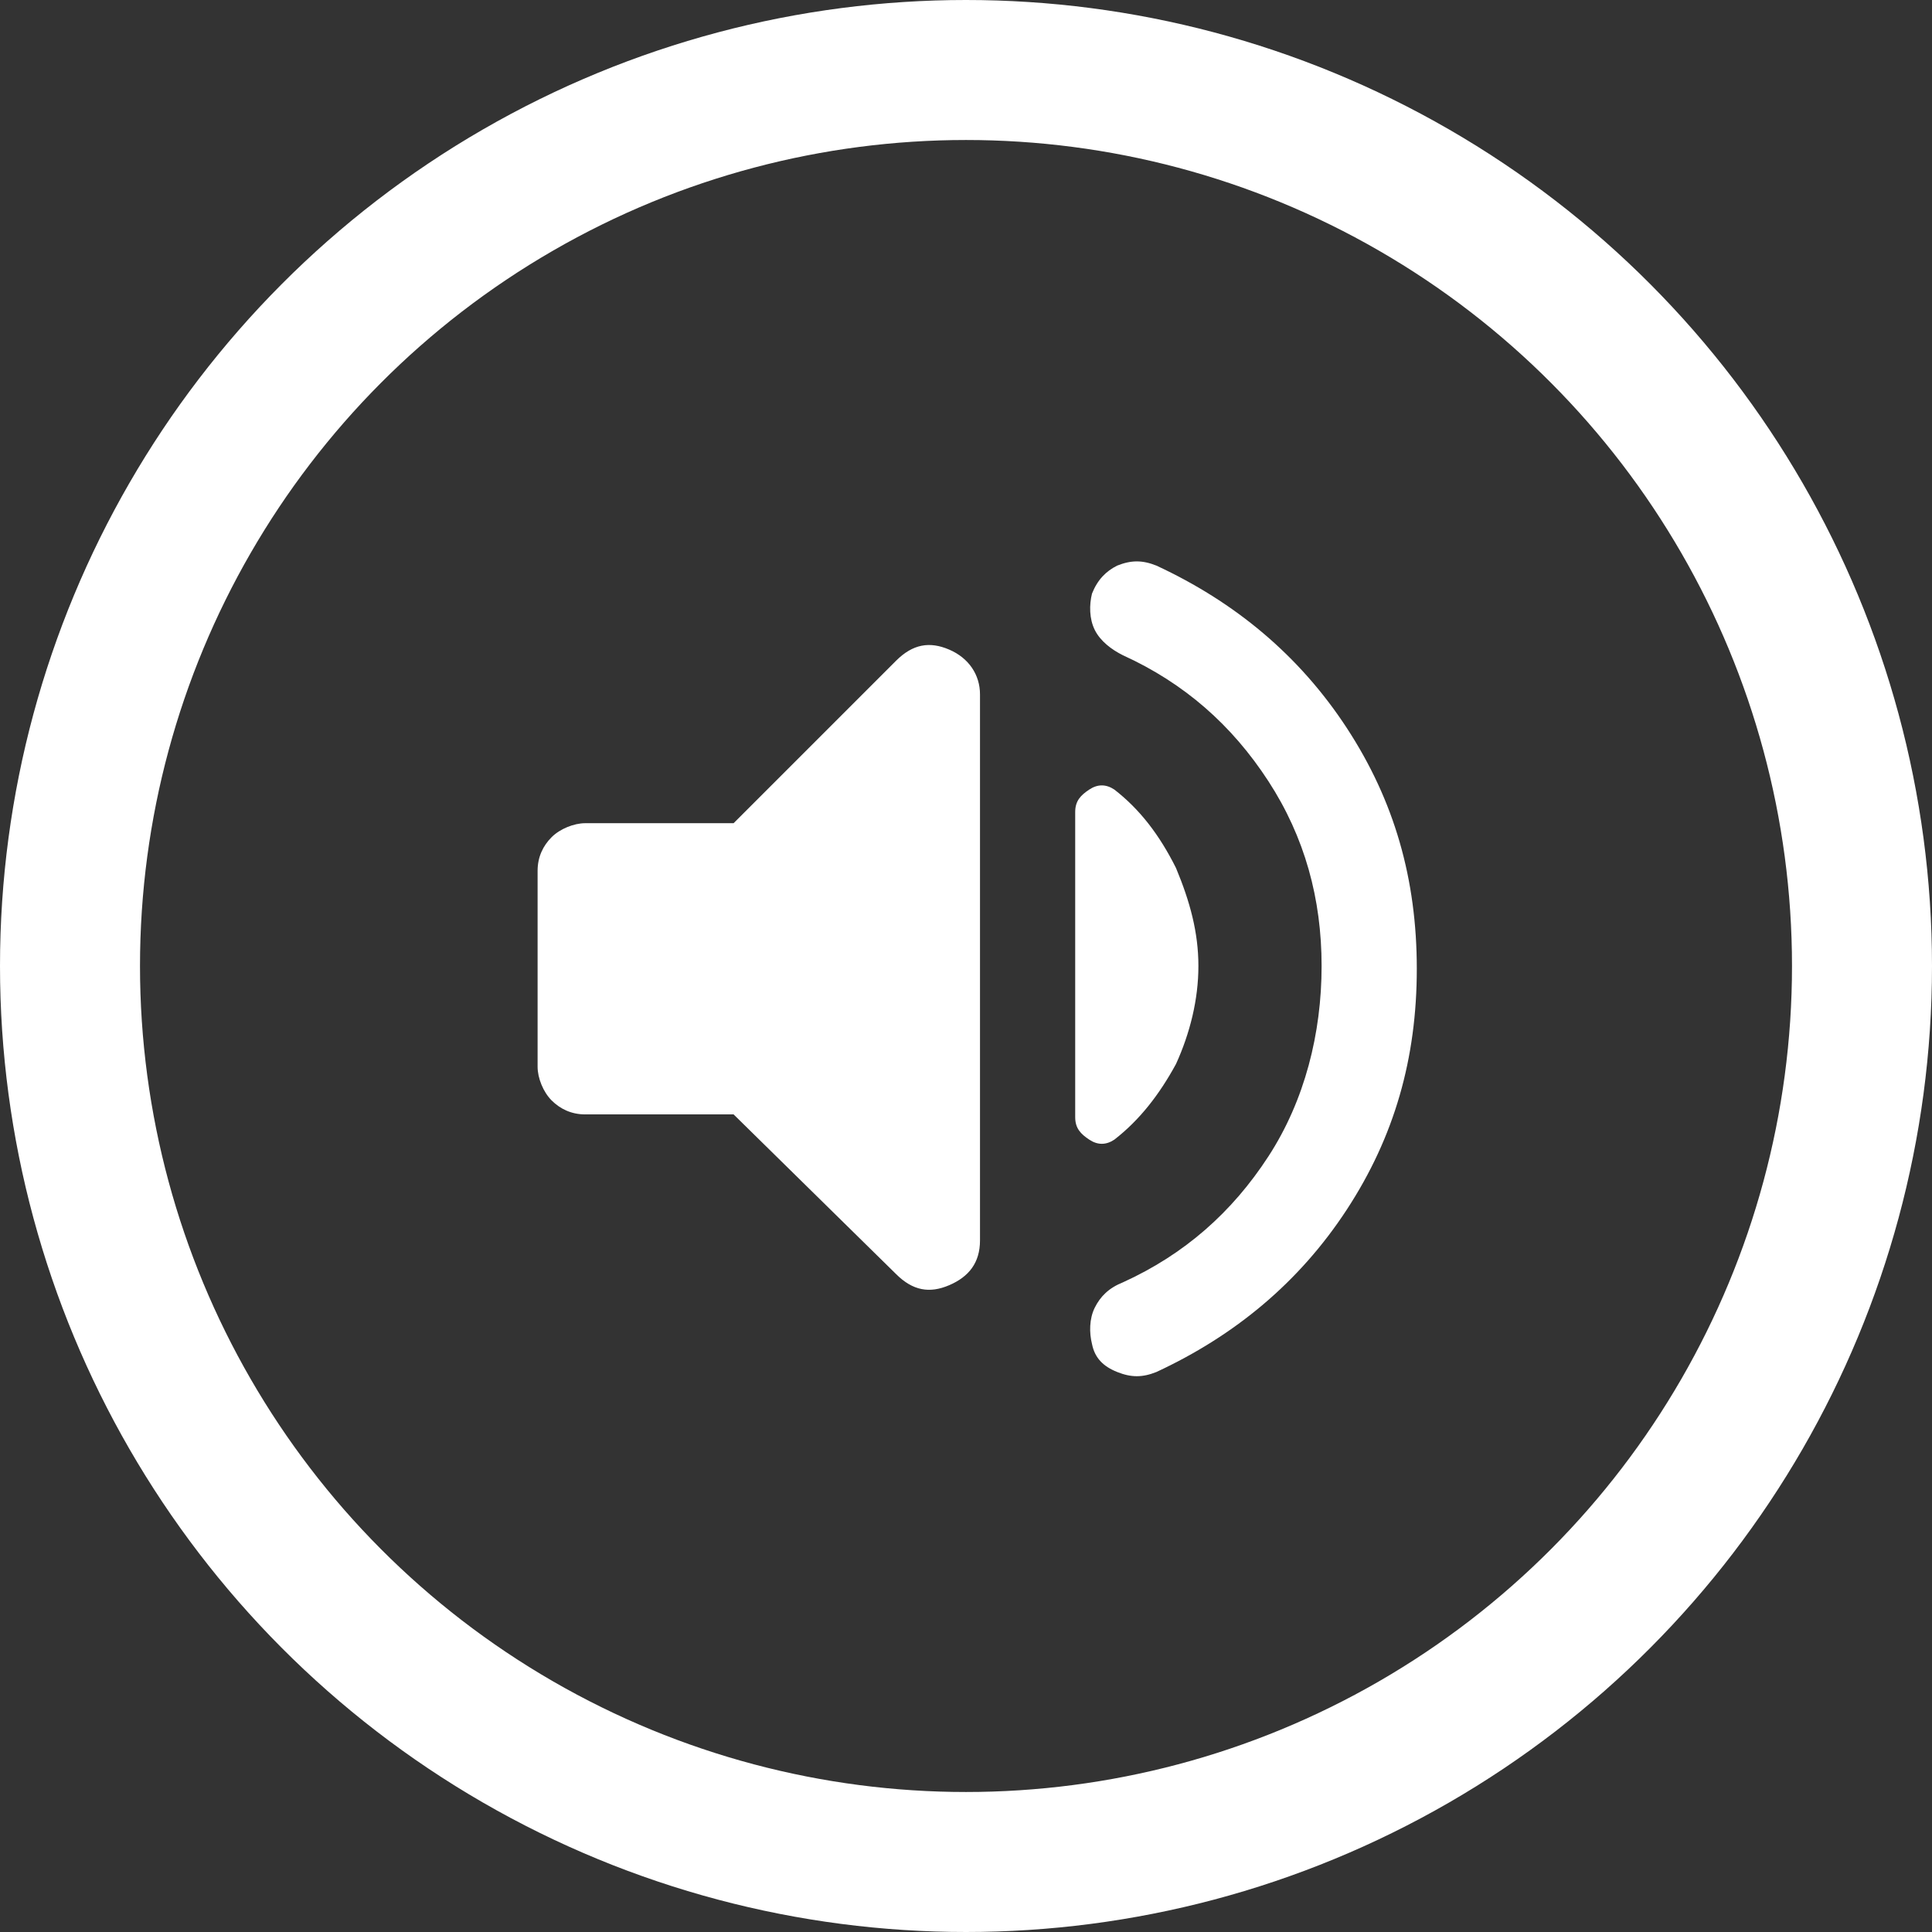 <?xml version="1.0" encoding="utf-8"?>
<!-- Generator: Adobe Illustrator 28.1.0, SVG Export Plug-In . SVG Version: 6.00 Build 0)  -->
<svg version="1.1" id="video-volume-on" xmlns="http://www.w3.org/2000/svg" xmlns:xlink="http://www.w3.org/1999/xlink" x="0px"
	 y="0px" viewBox="0 0 69 69" style="enable-background:new 0 0 69 69;" xml:space="preserve">
<rect x="0" y="0" width="69" height="69" fill="#333333" stroke="none"/>
<style type="text/css">
	.st0{fill:none;stroke:#FFFFFF;stroke-width:5;}
	.st1{fill:#FFFFFF;}
</style>
<circle id="circle" class="st0" cx="34.5" cy="34.5" r="32"/>
<path id="icon" class="st1" d="M47.2,34.5c0-2.4-0.6-4.6-1.9-6.6s-3-3.5-5.2-4.5c-0.4-0.2-0.8-0.5-1-0.9c-0.2-0.4-0.2-0.9-0.1-1.3
	c0.2-0.5,0.5-0.8,0.9-1c0.5-0.2,0.9-0.2,1.4,0c2.8,1.3,5.1,3.2,6.8,5.8c1.7,2.6,2.5,5.4,2.5,8.6s-0.8,6-2.5,8.6
	c-1.7,2.6-4,4.5-6.8,5.8c-0.5,0.2-0.9,0.2-1.4,0s-0.8-0.5-0.9-1c-0.1-0.4-0.1-0.9,0.1-1.3c0.2-0.4,0.5-0.7,1-0.9
	c2.2-1,3.9-2.5,5.2-4.5S47.2,36.9,47.2,34.5z M26.2,39.8h-5.3c-0.5,0-0.9-0.2-1.2-0.5c-0.3-0.3-0.5-0.8-0.5-1.2v-7
	c0-0.5,0.2-0.9,0.5-1.2c0.3-0.3,0.8-0.5,1.2-0.5h5.3l5.8-5.8c0.6-0.6,1.2-0.7,1.9-0.4s1.1,0.9,1.1,1.6v19.5c0,0.8-0.4,1.3-1.1,1.6
	c-0.7,0.3-1.3,0.2-1.9-0.4L26.2,39.8z M42.8,34.5c0,1.2-0.3,2.4-0.8,3.5c-0.6,1.1-1.3,2-2.2,2.7c-0.3,0.2-0.6,0.2-0.9,0
	c-0.3-0.2-0.5-0.4-0.5-0.8V29c0-0.4,0.2-0.6,0.5-0.8c0.3-0.2,0.6-0.2,0.9,0c0.9,0.7,1.6,1.6,2.2,2.8C42.5,32.2,42.8,33.3,42.8,34.5z
	"/>
</svg>
